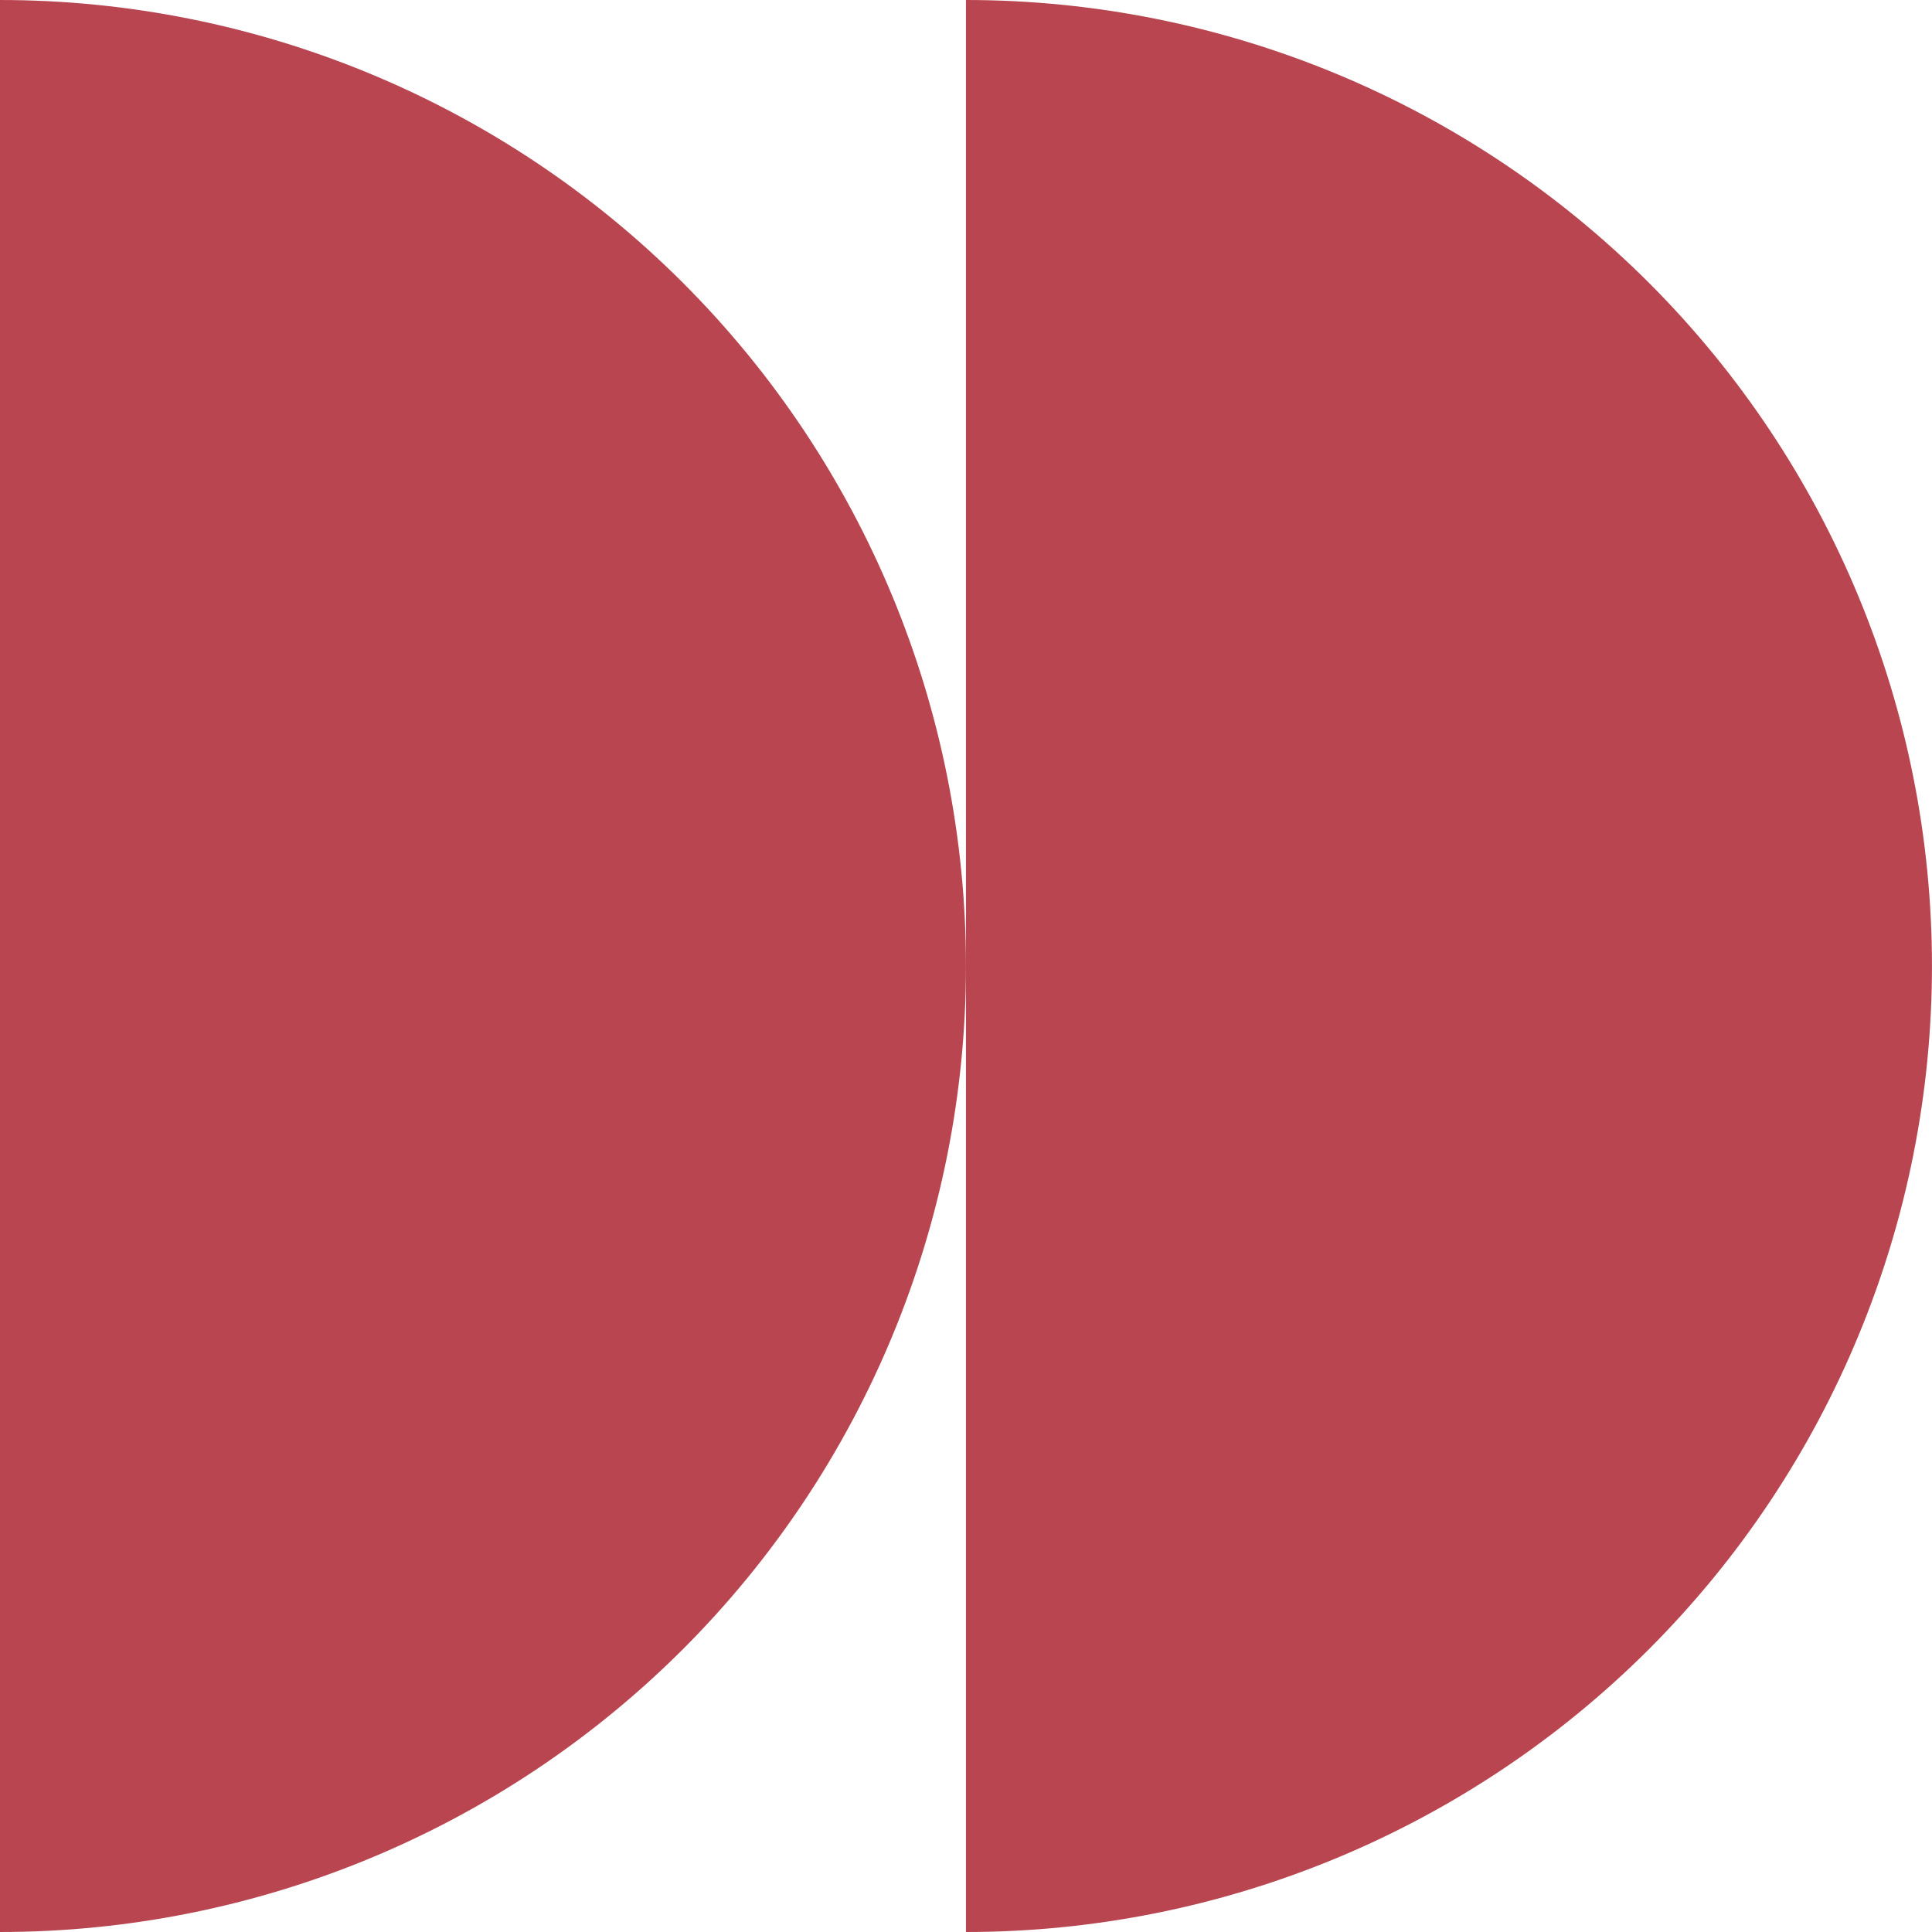 <svg width="48" height="48" viewBox="0 0 48 48" fill="none" xmlns="http://www.w3.org/2000/svg">
<g clip-path="url(#clip0_1_722)">
<path d="M23.999 48C30.364 48 36.469 45.471 40.97 40.971C45.471 36.47 47.999 30.365 47.999 24C47.999 17.635 45.471 11.53 40.97 7.029C36.469 2.528 30.364 -9.98495e-05 23.999 -0L23.999 24L23.999 48Z" fill="#B84550"/>
<path d="M-0.001 48C6.364 48 12.469 45.471 16.97 40.971C21.471 36.47 23.999 30.365 23.999 24C23.999 17.635 21.471 11.53 16.97 7.029C12.469 2.528 6.364 -0 -0.001 -0L-0.001 48Z" fill="#B84550"/>
</g>
<defs>
<clipPath id="clip0_1_722">
<rect width="48" height="48" fill="white"/>
</clipPath>
</defs>
</svg>
